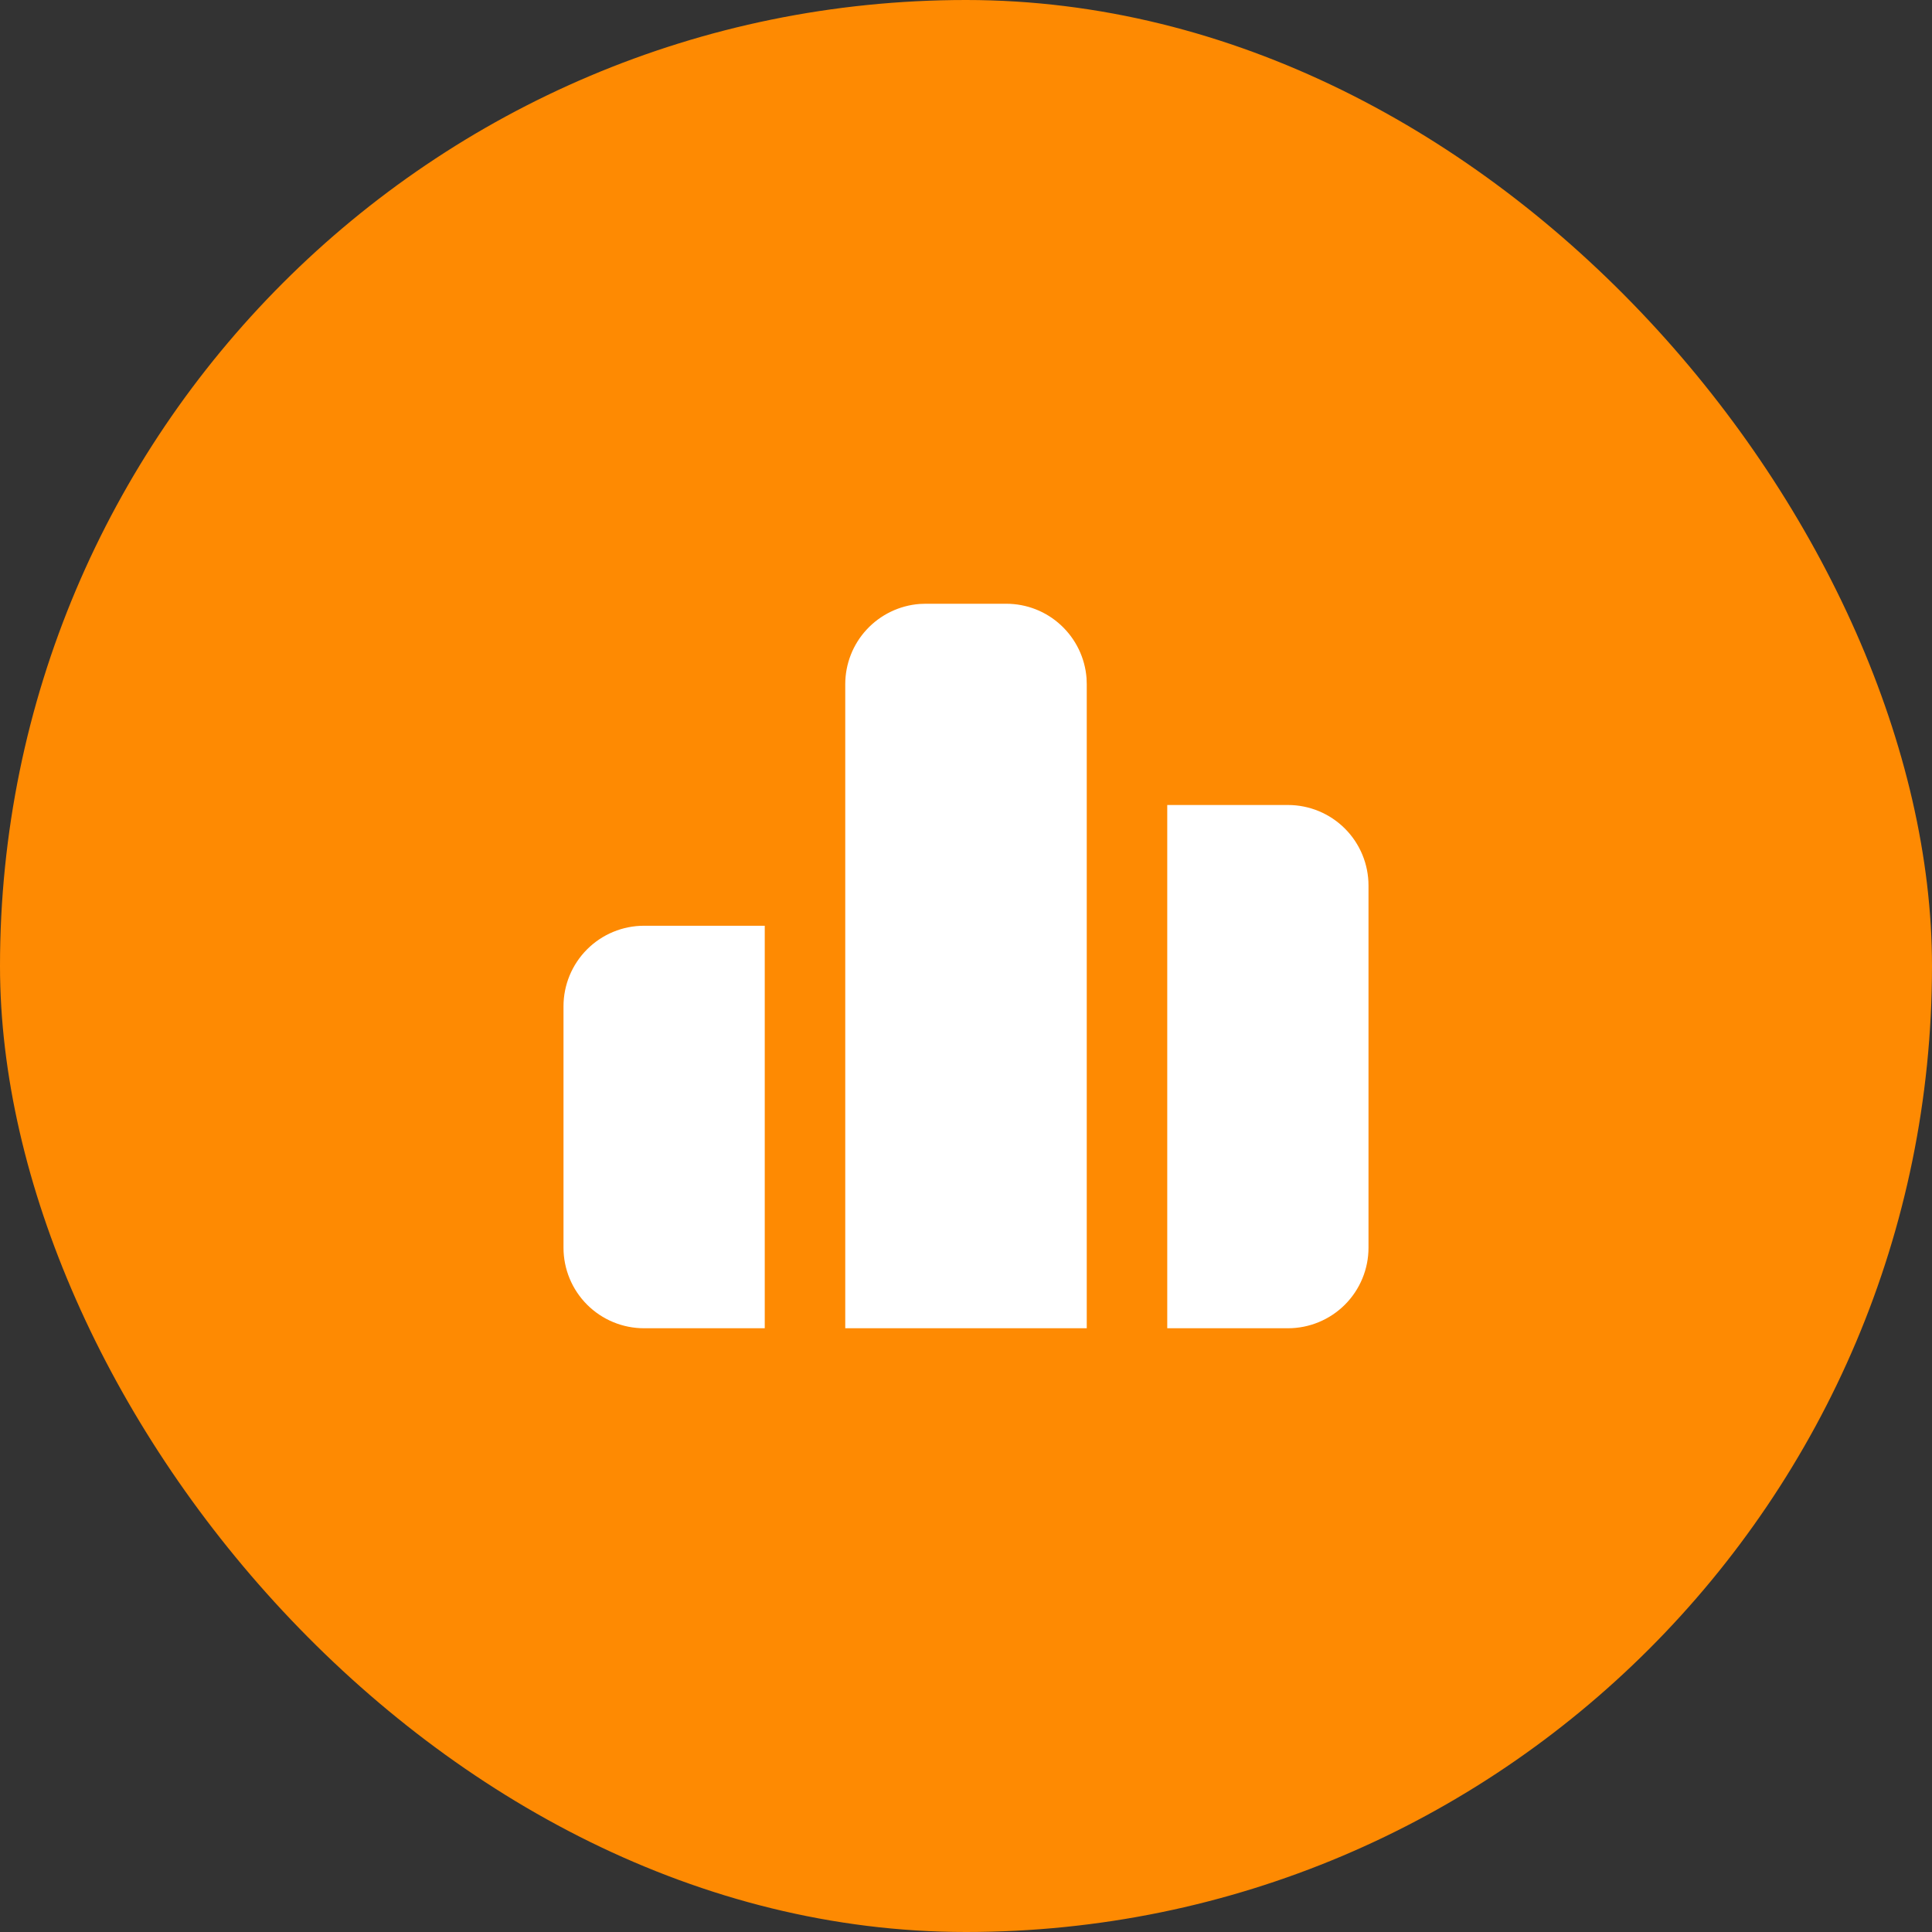 <svg width="48" height="48" viewBox="0 0 48 48" fill="none" xmlns="http://www.w3.org/2000/svg">
<rect x="0" y="0" width="48" height="48" fill="#333333" stroke="none"/>
<rect width="48" height="48" rx="24" fill="#FE8A02"/>
<path d="M25 15C25.505 15 25.991 15.19 26.36 15.534C26.73 15.877 26.957 16.347 26.995 16.85L27 17V33H21V17C21 16.495 21.19 16.009 21.534 15.639C21.877 15.27 22.347 15.043 22.85 15.005L23 15H25ZM32 20C32.53 20 33.039 20.211 33.414 20.586C33.789 20.961 34 21.47 34 22V31C34 31.53 33.789 32.039 33.414 32.414C33.039 32.789 32.53 33 32 33H29V20H32ZM19 23V33H16C15.47 33 14.961 32.789 14.586 32.414C14.211 32.039 14 31.53 14 31V25C14 24.47 14.211 23.961 14.586 23.586C14.961 23.211 15.47 23 16 23H19Z" fill="white"/>
</svg>
